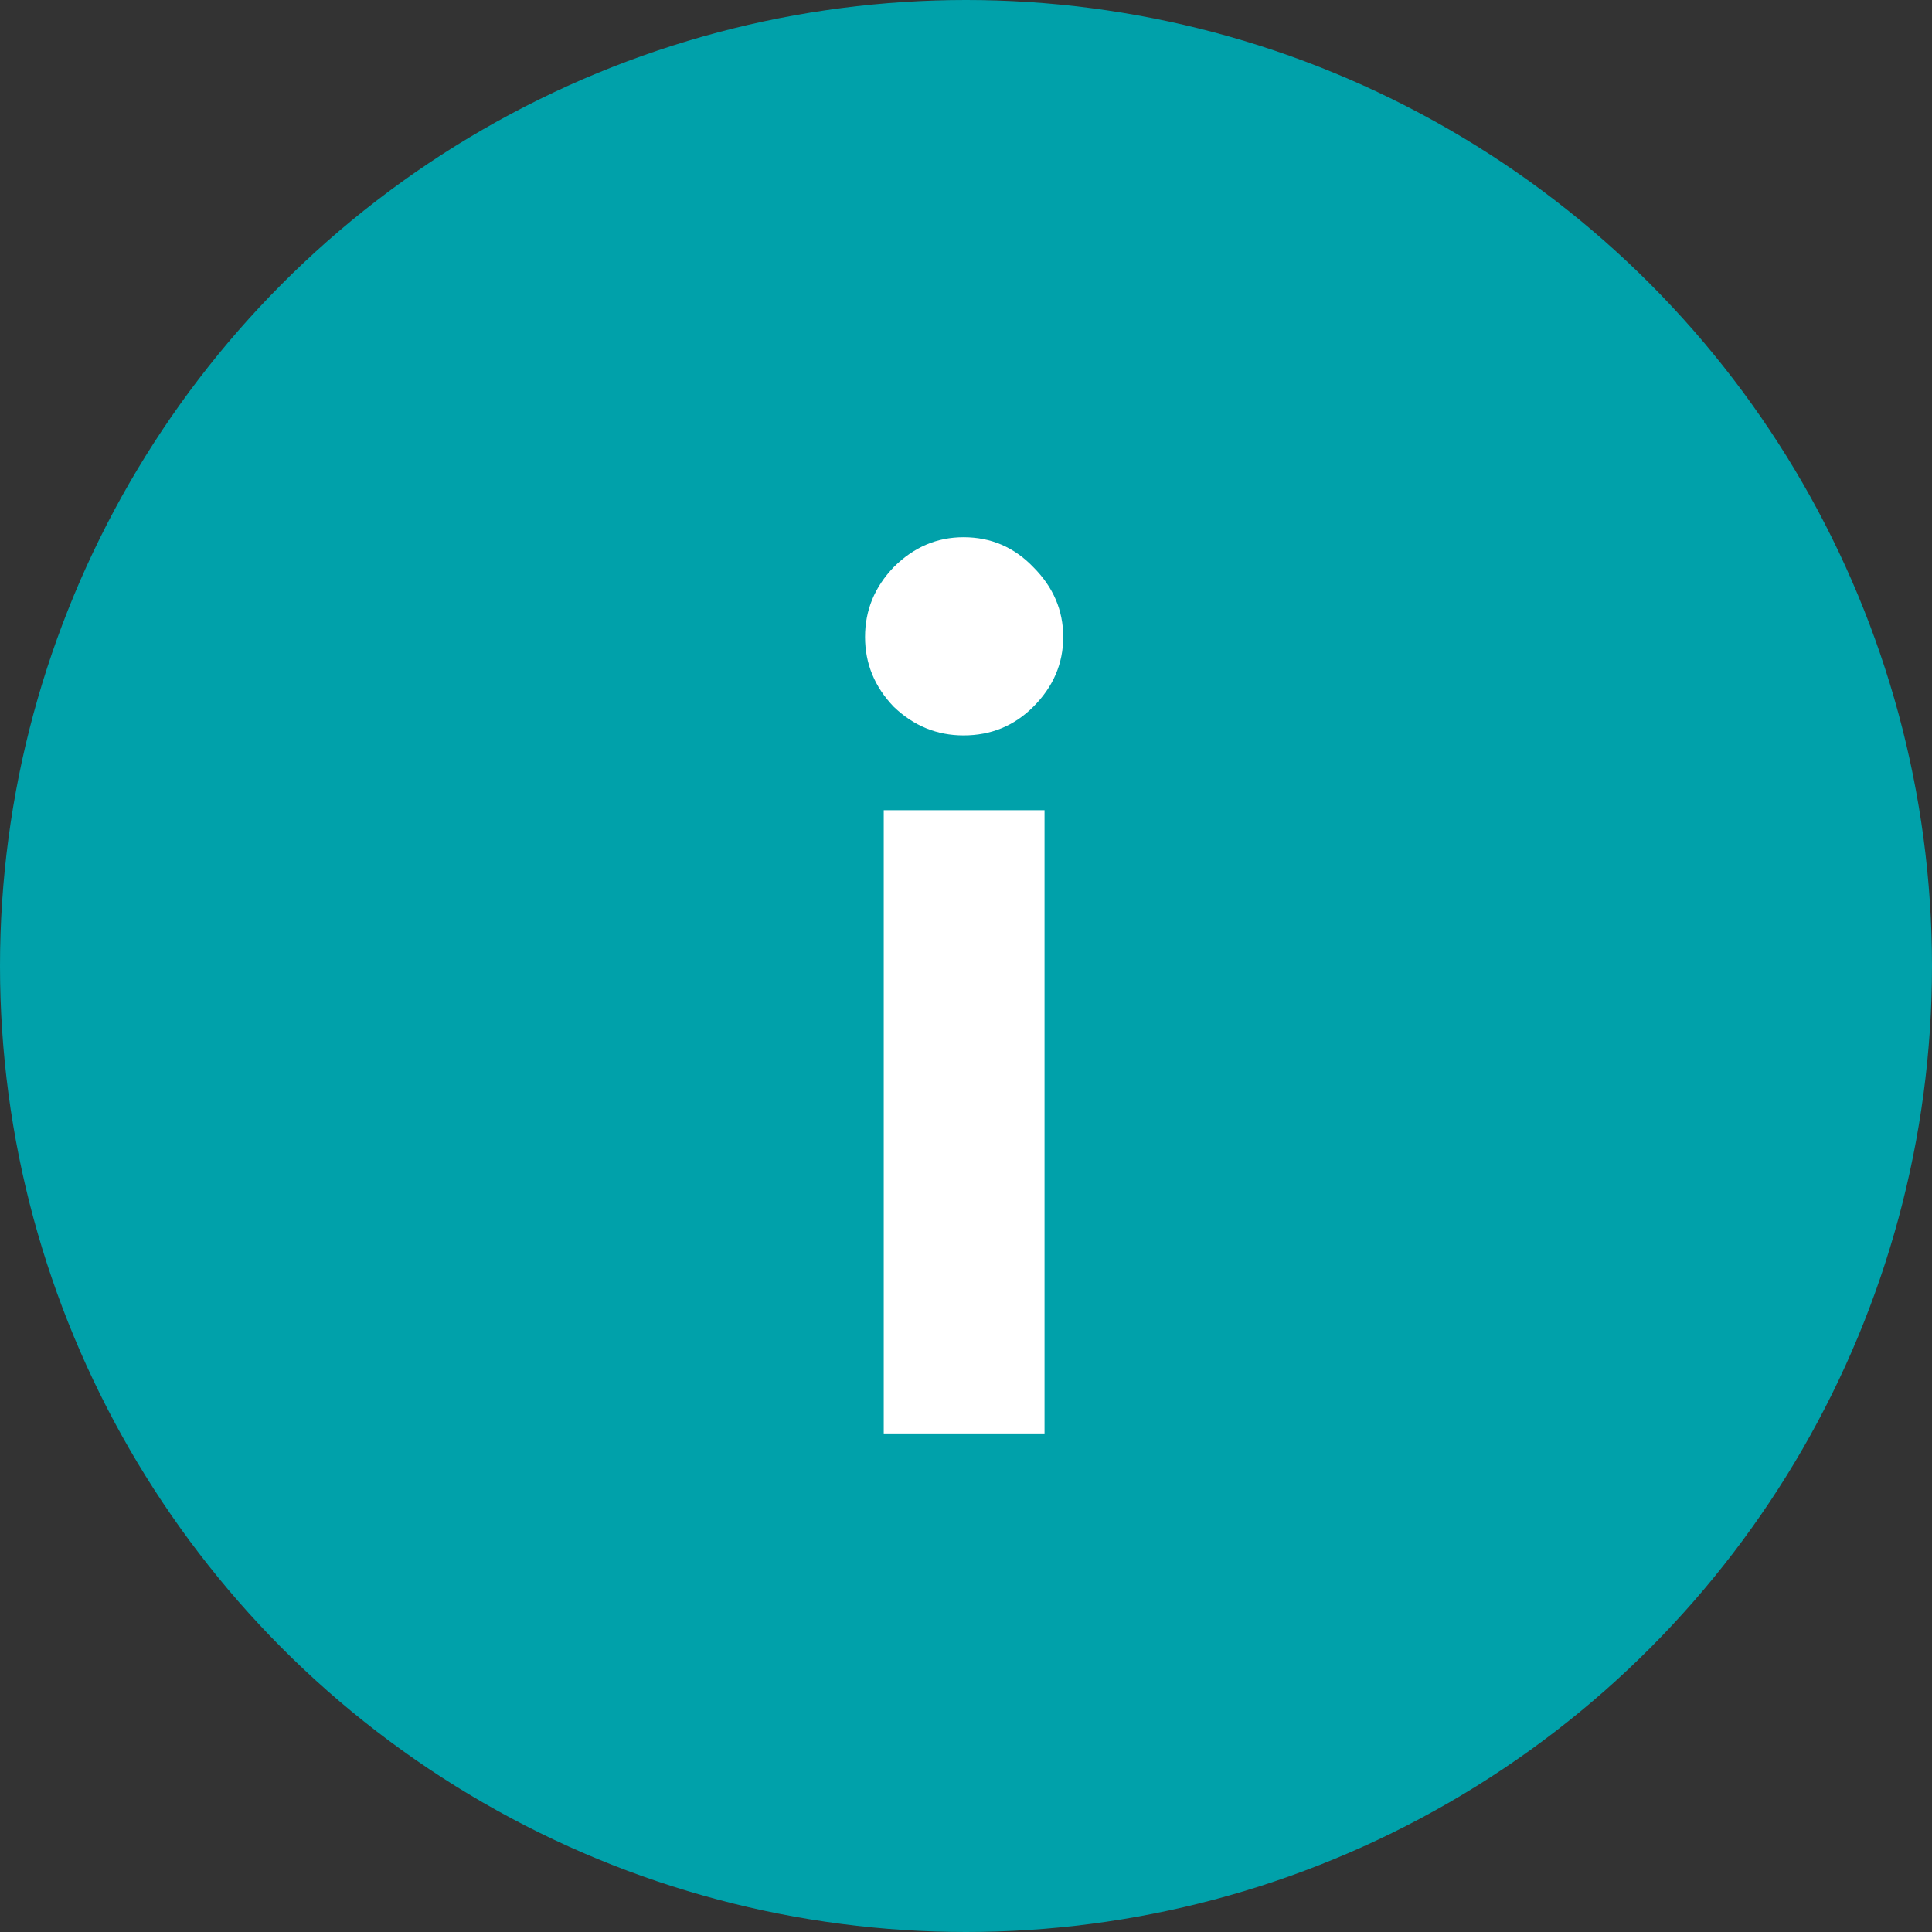 <?xml version="1.0" encoding="UTF-8"?> <svg xmlns="http://www.w3.org/2000/svg" width="31" height="31" viewBox="0 0 31 31" fill="none"><rect x="0" y="0" width="31" height="31" fill="#333333" stroke="none"/><circle cx="15.5" cy="15.5" r="15.5" fill="#00A1AA"></circle><path d="M15.46 11.8C15.033 11.8 14.66 11.647 14.34 11.34C14.033 11.02 13.88 10.647 13.88 10.22C13.88 9.793 14.033 9.42 14.34 9.1C14.66 8.78 15.033 8.62 15.46 8.62C15.9 8.62 16.273 8.78 16.58 9.1C16.9 9.42 17.06 9.793 17.06 10.22C17.06 10.647 16.9 11.02 16.58 11.34C16.273 11.647 15.9 11.8 15.46 11.8ZM14.18 23V13H16.76V23H14.18Z" fill="white"></path></svg> 